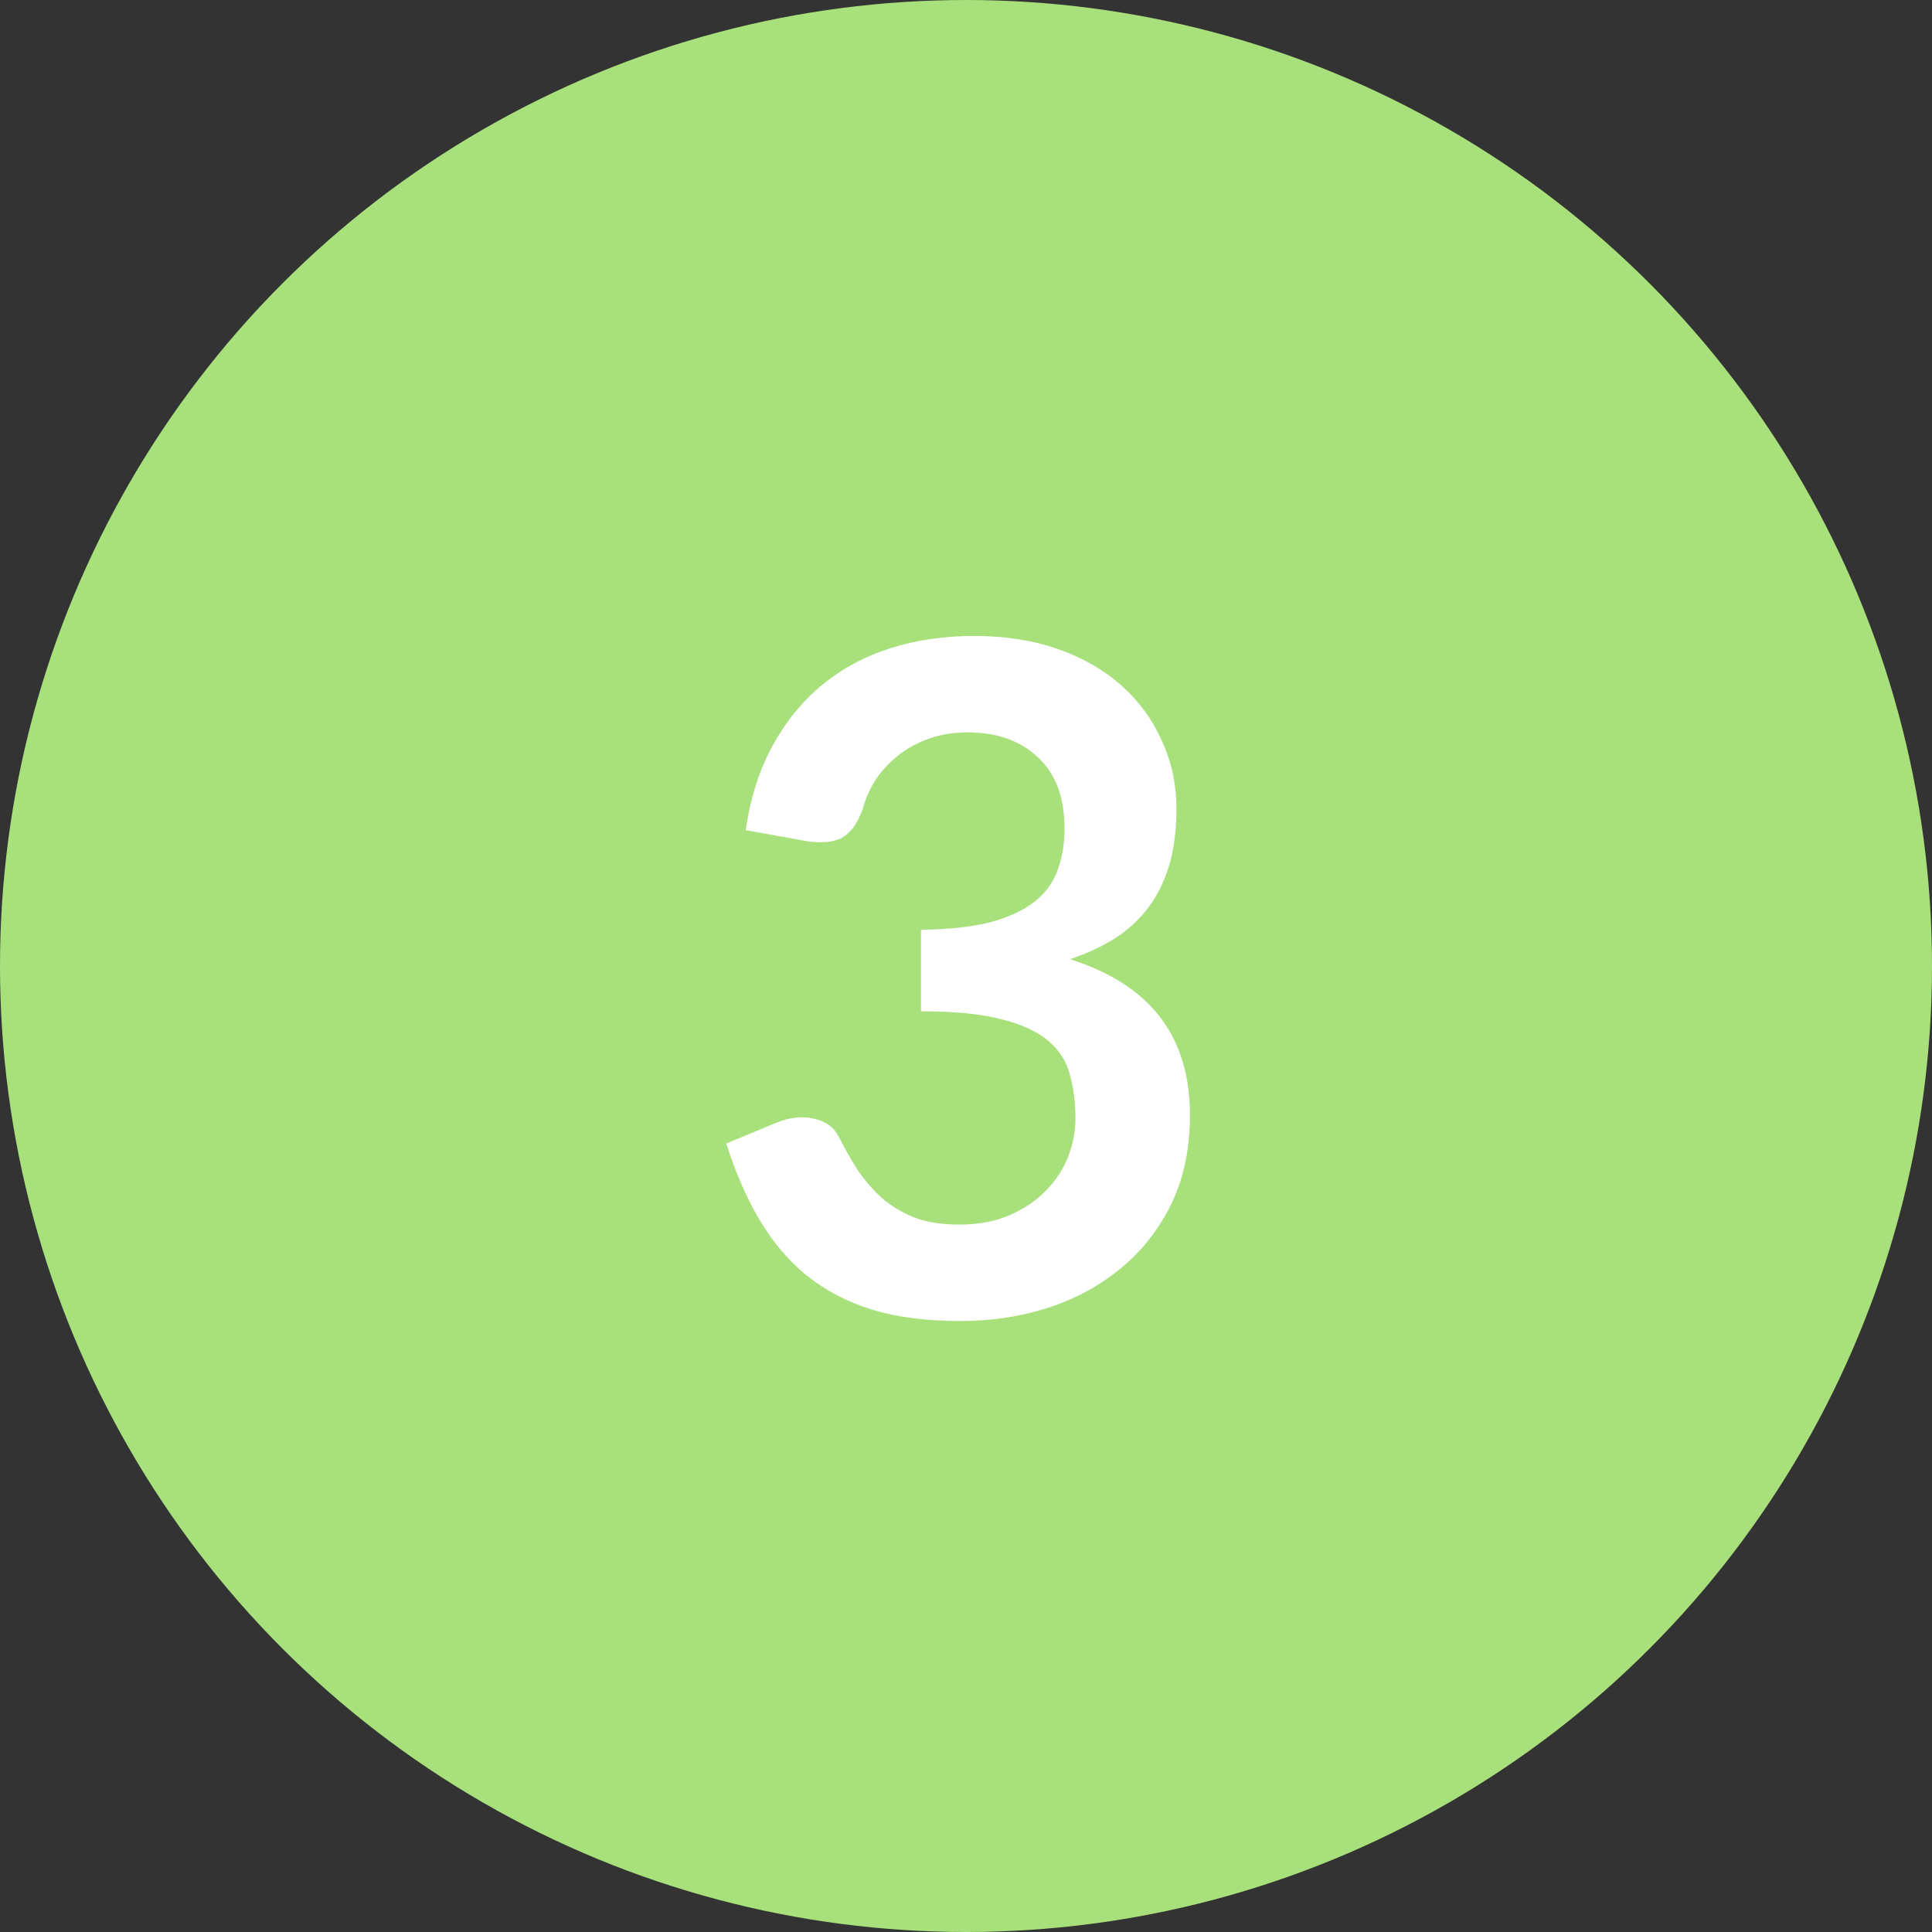 <?xml version="1.0" encoding="UTF-8"?> <svg xmlns="http://www.w3.org/2000/svg" width="25" height="25" viewBox="0 0 25 25" fill="none"><rect x="0" y="0" width="25" height="25" fill="#333333" stroke="none"/><circle cx="12.5" cy="12.5" r="12.5" fill="#A8E17B"></circle><path d="M9.398 14.797L10.049 14.527C10.221 14.457 10.381 14.44 10.529 14.475C10.682 14.506 10.791 14.586 10.857 14.715C10.928 14.855 11.006 14.994 11.092 15.131C11.182 15.264 11.285 15.385 11.402 15.494C11.523 15.6 11.664 15.685 11.824 15.752C11.988 15.815 12.184 15.846 12.41 15.846C12.664 15.846 12.883 15.805 13.066 15.723C13.254 15.641 13.41 15.535 13.535 15.406C13.664 15.273 13.76 15.127 13.822 14.967C13.885 14.803 13.916 14.639 13.916 14.475C13.916 14.268 13.893 14.08 13.846 13.912C13.803 13.74 13.711 13.594 13.57 13.473C13.43 13.352 13.229 13.258 12.967 13.191C12.705 13.121 12.355 13.086 11.918 13.086V12.031C12.281 12.027 12.582 11.994 12.82 11.932C13.062 11.865 13.254 11.775 13.395 11.662C13.535 11.549 13.633 11.412 13.688 11.252C13.746 11.092 13.775 10.916 13.775 10.725C13.775 10.318 13.66 10.01 13.43 9.799C13.203 9.584 12.9 9.477 12.521 9.477C12.346 9.477 12.184 9.502 12.035 9.553C11.887 9.604 11.754 9.674 11.637 9.764C11.52 9.854 11.42 9.959 11.338 10.08C11.26 10.197 11.201 10.328 11.162 10.473C11.096 10.656 11.006 10.779 10.893 10.842C10.783 10.9 10.629 10.914 10.43 10.883L9.65 10.742C9.709 10.328 9.824 9.965 9.996 9.652C10.168 9.336 10.383 9.072 10.641 8.861C10.898 8.65 11.193 8.492 11.525 8.387C11.861 8.281 12.221 8.229 12.604 8.229C13.002 8.229 13.363 8.285 13.688 8.398C14.012 8.512 14.287 8.67 14.514 8.873C14.74 9.076 14.914 9.314 15.035 9.588C15.16 9.857 15.223 10.15 15.223 10.467C15.223 10.744 15.191 10.988 15.129 11.199C15.066 11.406 14.977 11.588 14.859 11.744C14.742 11.9 14.598 12.033 14.426 12.143C14.258 12.248 14.065 12.338 13.846 12.412C14.365 12.576 14.754 12.826 15.012 13.162C15.27 13.498 15.398 13.92 15.398 14.428C15.398 14.861 15.318 15.244 15.158 15.576C14.998 15.904 14.781 16.182 14.508 16.408C14.234 16.635 13.918 16.807 13.559 16.924C13.203 17.037 12.826 17.094 12.428 17.094C11.99 17.094 11.609 17.045 11.285 16.947C10.961 16.846 10.678 16.697 10.435 16.502C10.197 16.307 9.994 16.066 9.826 15.781C9.658 15.496 9.516 15.168 9.398 14.797Z" fill="white"></path></svg> 